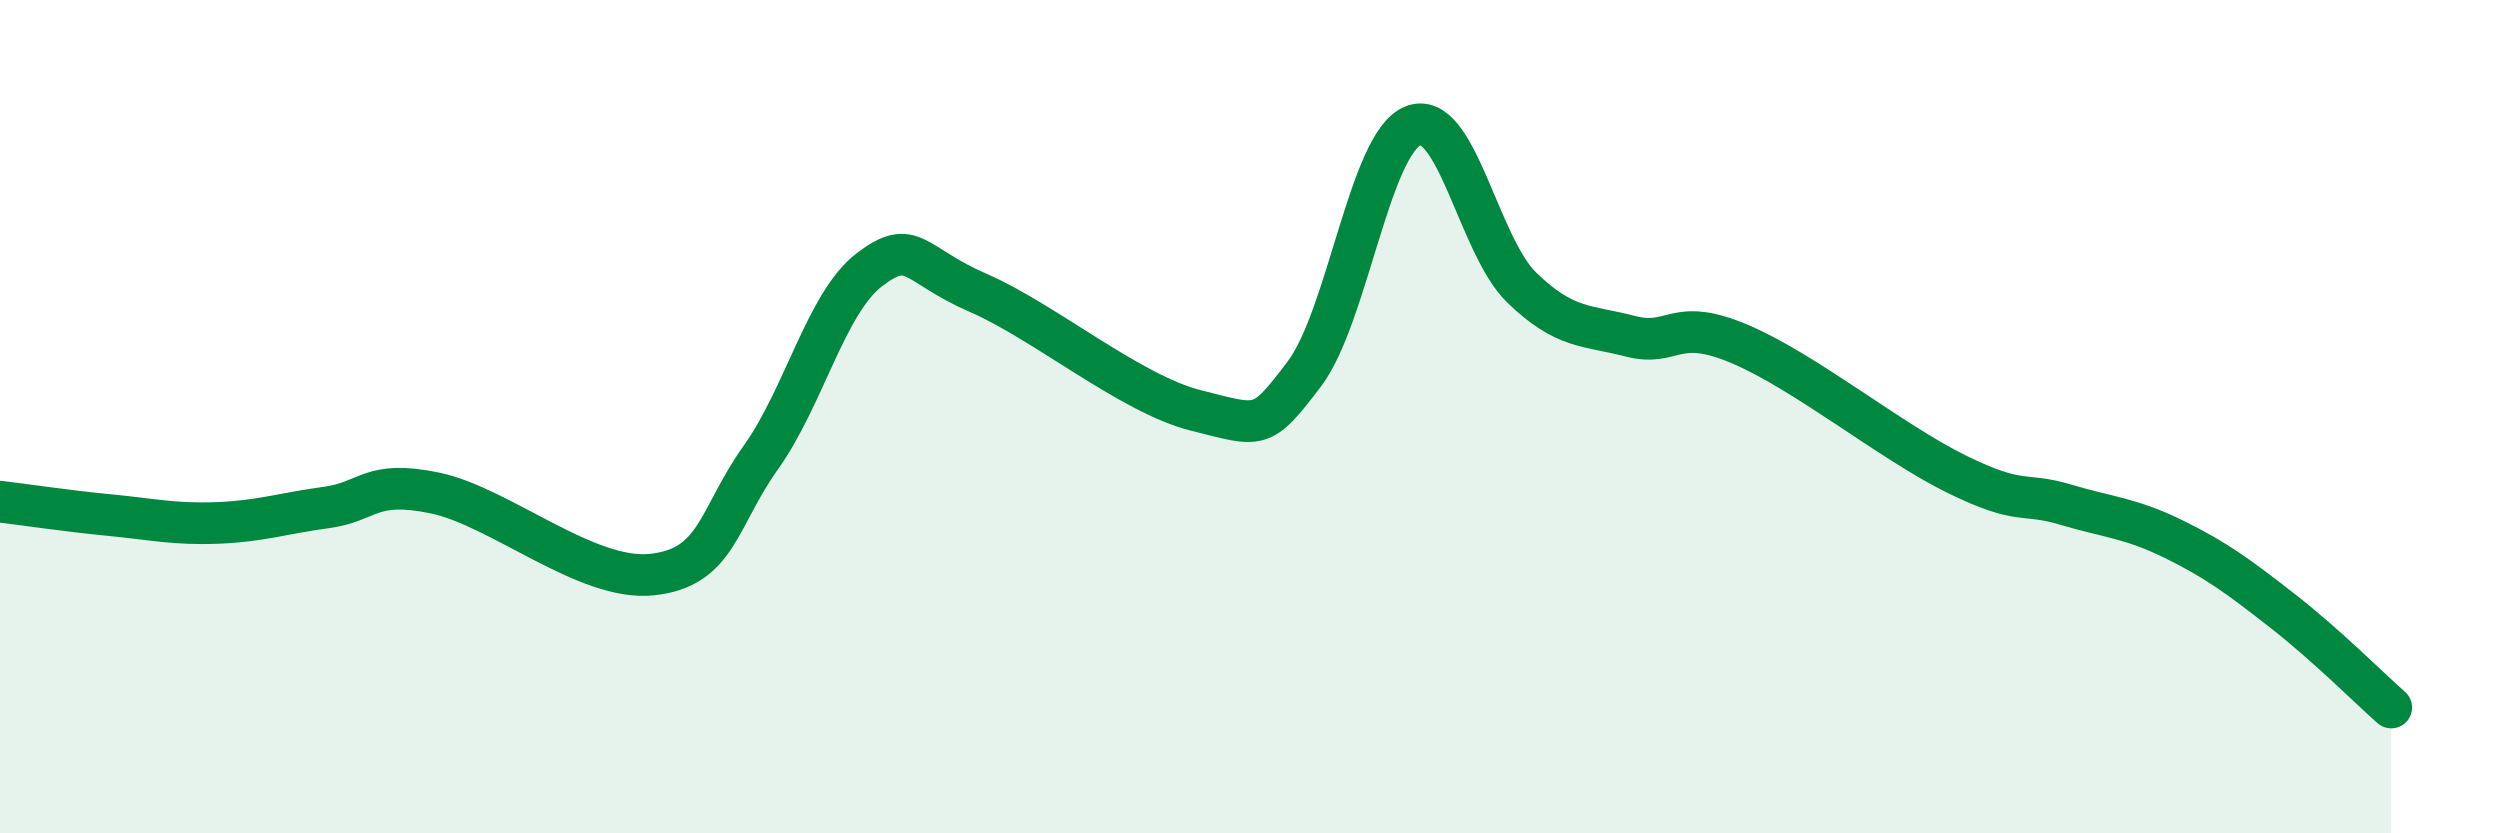 
    <svg width="60" height="20" viewBox="0 0 60 20" xmlns="http://www.w3.org/2000/svg">
      <path
        d="M 0,12.04 C 0.52,12.1 1.57,12.26 2.61,12.36 C 3.65,12.46 4.18,12.59 5.22,12.55 C 6.26,12.51 6.79,12.32 7.83,12.18 C 8.87,12.04 8.87,11.51 10.43,11.83 C 11.99,12.15 14.08,13.96 15.65,13.79 C 17.22,13.62 17.22,12.44 18.26,10.98 C 19.3,9.52 19.83,7.26 20.87,6.47 C 21.91,5.68 21.91,6.35 23.48,7.03 C 25.05,7.71 27.14,9.46 28.7,9.85 C 30.26,10.24 30.26,10.35 31.3,8.98 C 32.34,7.61 32.87,3.44 33.91,3.02 C 34.95,2.6 35.48,5.89 36.52,6.9 C 37.56,7.91 38.09,7.8 39.13,8.07 C 40.17,8.34 40.17,7.59 41.74,8.25 C 43.31,8.91 45.39,10.61 46.96,11.38 C 48.53,12.15 48.53,11.8 49.57,12.11 C 50.61,12.42 51.13,12.43 52.17,12.94 C 53.21,13.45 53.74,13.85 54.78,14.66 C 55.82,15.47 56.87,16.52 57.39,16.98L57.39 20L0 20Z"
        fill="#008740"
        opacity="0.1"
        stroke-linecap="round"
        stroke-linejoin="round"
      />
      <path
        d="M 0,12.04 C 0.52,12.1 1.57,12.26 2.61,12.36 C 3.65,12.46 4.18,12.59 5.22,12.55 C 6.26,12.51 6.79,12.32 7.83,12.18 C 8.87,12.04 8.87,11.51 10.43,11.83 C 11.99,12.15 14.08,13.96 15.65,13.79 C 17.22,13.62 17.22,12.44 18.26,10.98 C 19.3,9.52 19.83,7.26 20.87,6.47 C 21.91,5.68 21.91,6.35 23.48,7.03 C 25.05,7.71 27.14,9.46 28.7,9.85 C 30.26,10.24 30.26,10.35 31.3,8.98 C 32.34,7.61 32.87,3.44 33.91,3.02 C 34.95,2.6 35.48,5.89 36.52,6.9 C 37.56,7.91 38.09,7.8 39.13,8.07 C 40.17,8.34 40.17,7.59 41.74,8.25 C 43.31,8.91 45.39,10.61 46.96,11.38 C 48.53,12.15 48.53,11.8 49.57,12.11 C 50.61,12.42 51.13,12.43 52.17,12.94 C 53.21,13.45 53.74,13.85 54.78,14.66 C 55.82,15.47 56.87,16.52 57.39,16.98"
        stroke="#008740"
        stroke-width="1"
        fill="none"
        stroke-linecap="round"
        stroke-linejoin="round"
      />
    </svg>
  